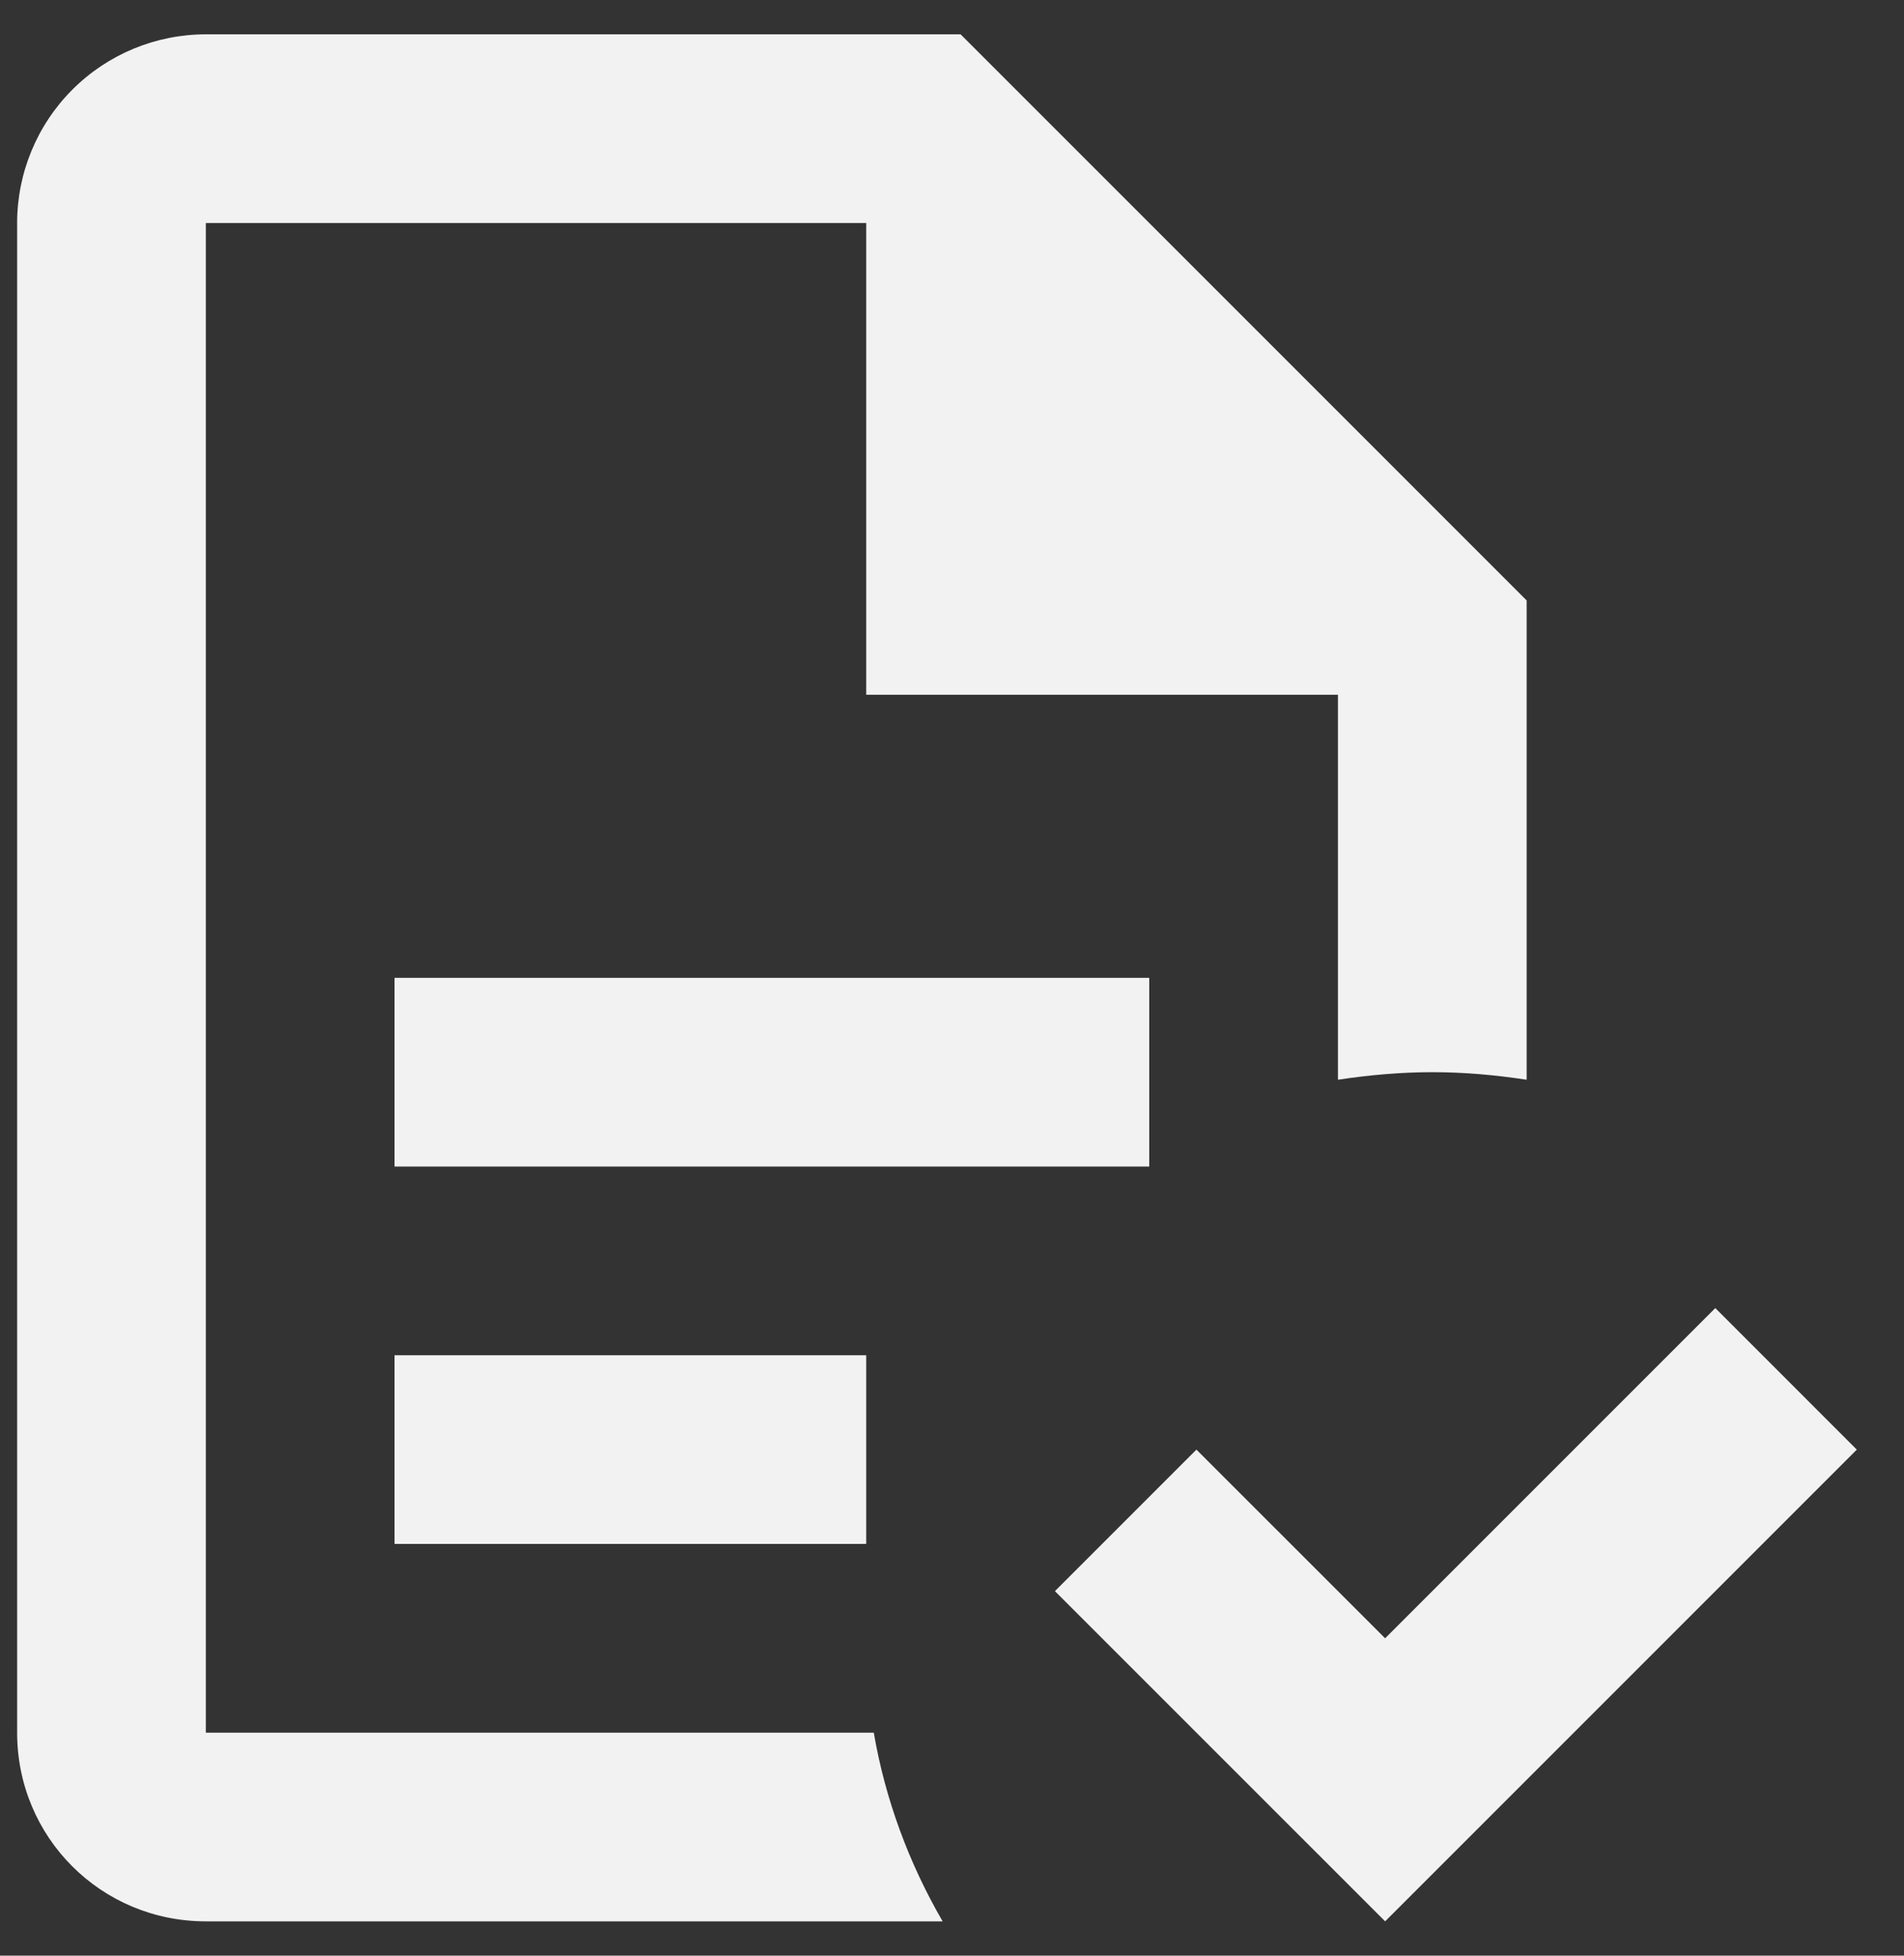 <svg width="37" height="38" viewBox="0 0 37 38" fill="none" xmlns="http://www.w3.org/2000/svg">
<rect x="0" y="0" width="37" height="38" fill="#333333" stroke="none"/>
<path d="M36.083 28.167L26.917 37.333L20.5 30.917L23.25 28.167L26.917 31.833L33.333 25.417L36.083 28.167ZM4 0.667C3.028 0.667 2.095 1.053 1.407 1.741C0.72 2.428 0.333 3.361 0.333 4.333V33.667C0.333 35.702 1.965 37.333 4 37.333H18.318C17.658 36.197 17.2 34.95 16.98 33.667H4V4.333H16.833V13.5H26V20.98C26.605 20.888 27.228 20.833 27.833 20.833C28.457 20.833 29.062 20.888 29.667 20.98V11.667L18.667 0.667M7.667 19V22.667H22.333V19M7.667 26.333V30H16.833V26.333H7.667Z" fill="#F2F2F2"/>
</svg>
